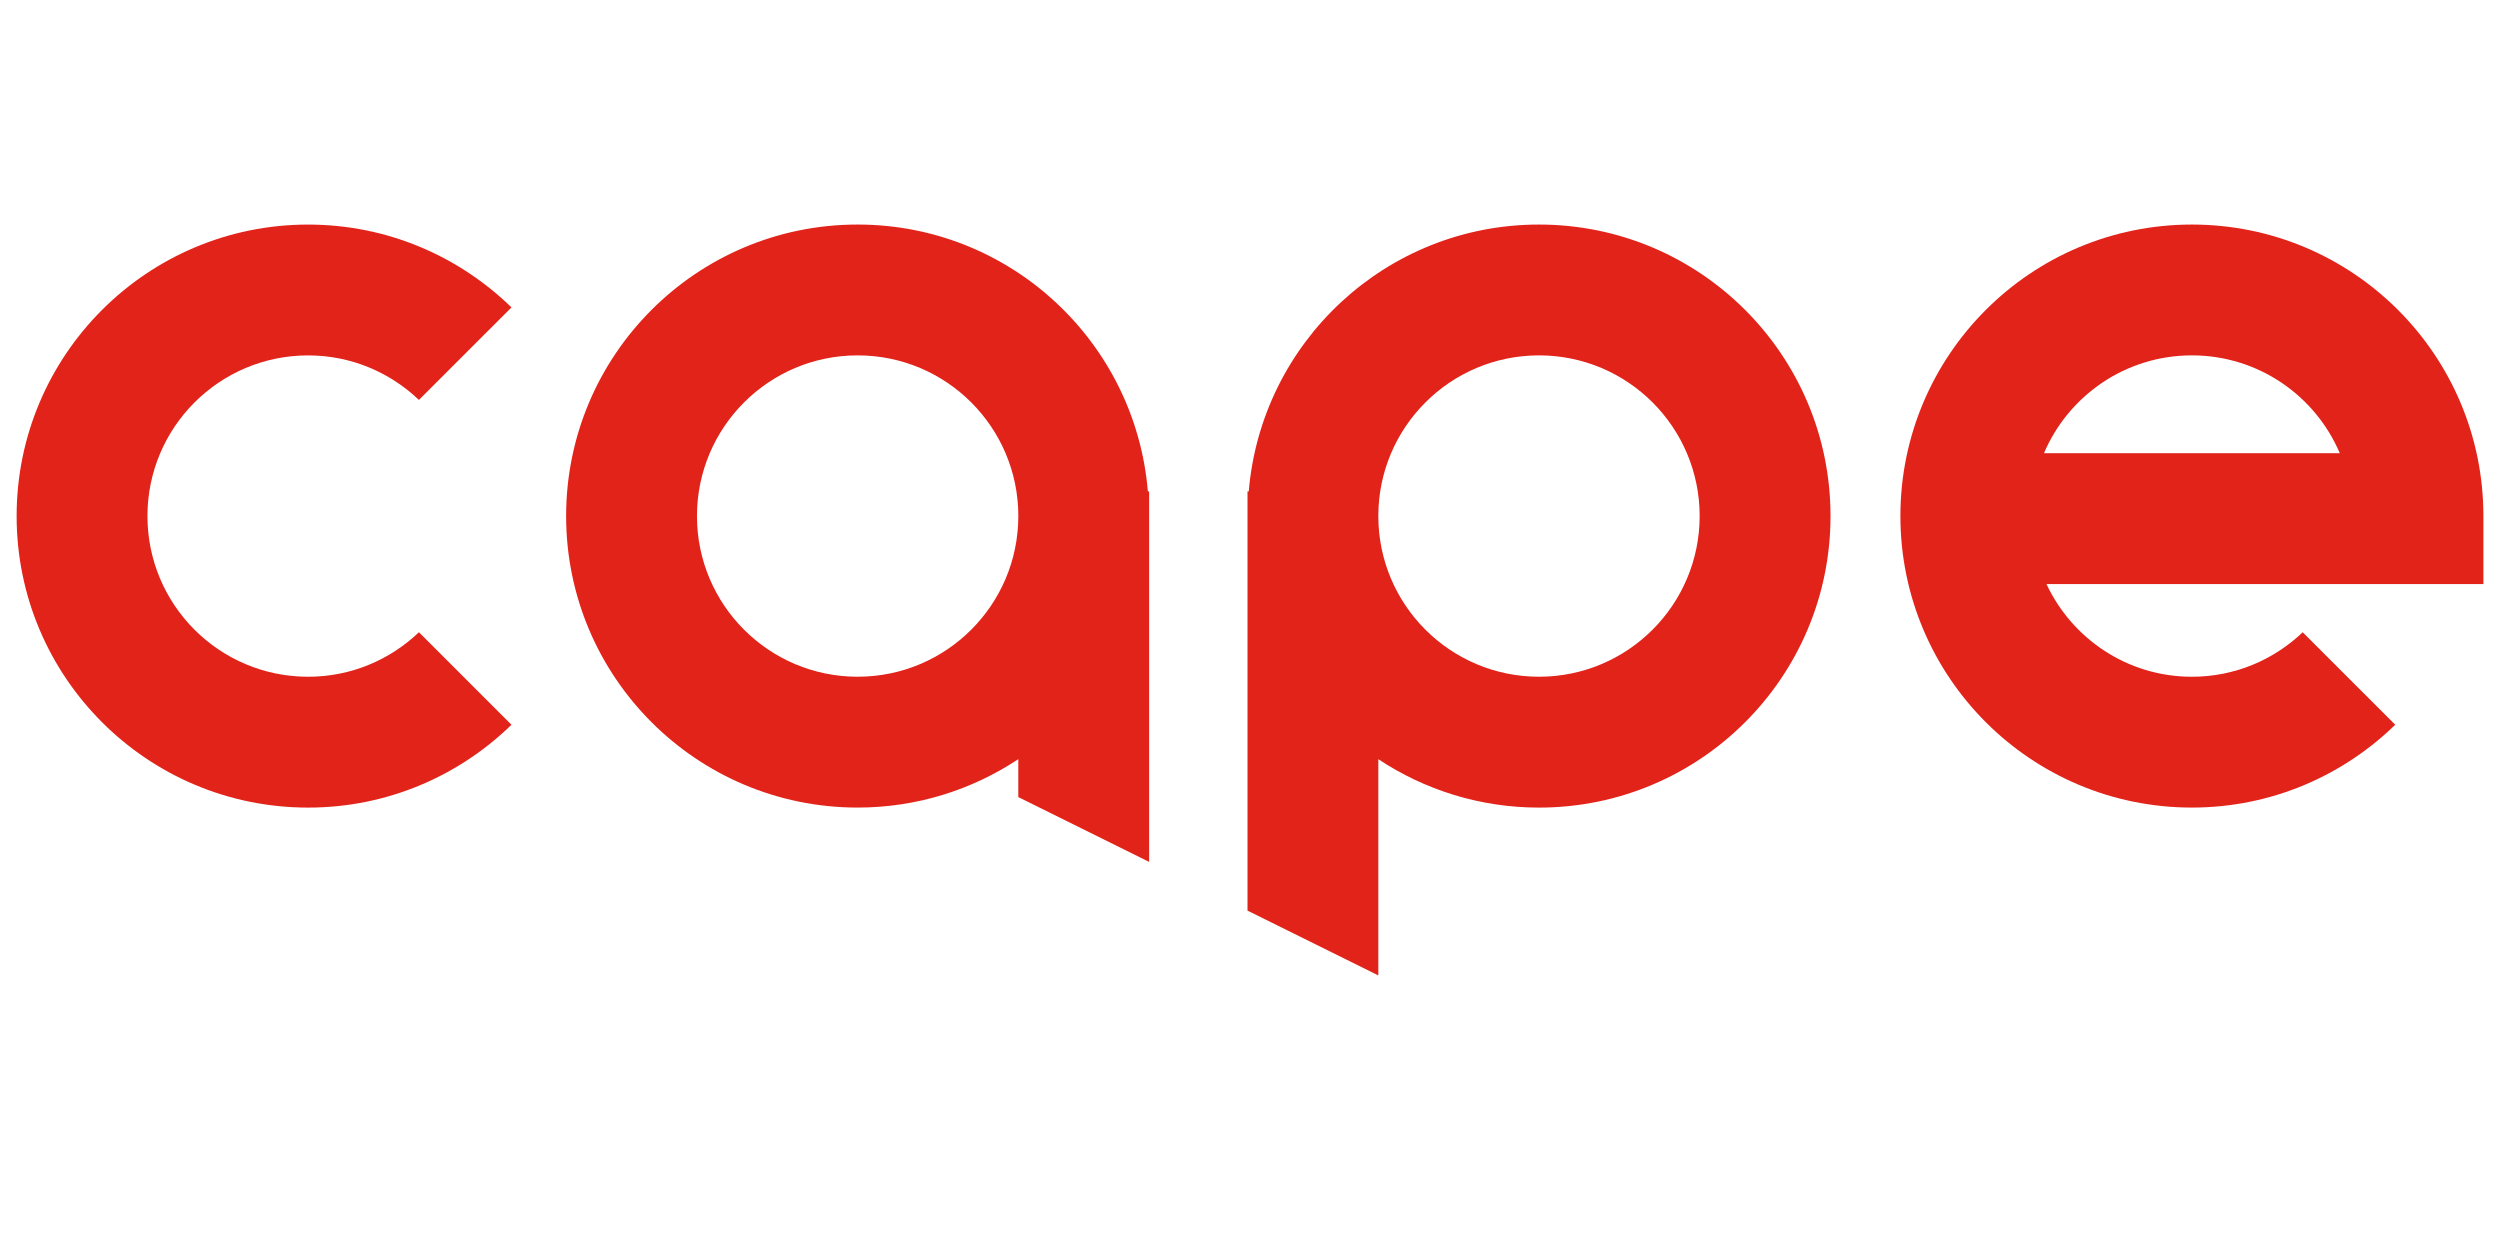 <?xml version="1.0" encoding="utf-8"?>
<!-- Generator: Adobe Illustrator 16.0.0, SVG Export Plug-In . SVG Version: 6.00 Build 0)  -->
<!DOCTYPE svg PUBLIC "-//W3C//DTD SVG 1.1//EN" "http://www.w3.org/Graphics/SVG/1.1/DTD/svg11.dtd">
<svg version="1.1" id="Layer_1" xmlns="http://www.w3.org/2000/svg" xmlns:xlink="http://www.w3.org/1999/xlink" x="0px" y="0px"
	 width="100px" height="50px" viewBox="200 225 100 50" enable-background="new 200 225 100 50" xml:space="preserve">
<g>
	<path fill="#E2231A" d="M216.758,250.289c-1.154,1.101-2.712,1.781-4.433,1.781c-3.55,0-6.427-2.876-6.427-6.427
		c0-3.549,2.877-6.427,6.427-6.427c1.721,0,3.278,0.681,4.432,1.781l3.702-3.701c-2.102-2.047-4.969-3.313-8.134-3.313
		c-6.439,0-11.66,5.221-11.66,11.66c0,6.44,5.221,11.661,11.66,11.661c3.165,0,6.032-1.266,8.134-3.313L216.758,250.289z"/>
	<path fill="#E2231A" d="M240.732,256.883l5.233,2.593v-14.819h-0.05c-0.501-5.978-5.503-10.675-11.611-10.675
		c-6.438,0-11.659,5.221-11.659,11.66c0,6.44,5.221,11.661,11.659,11.661c2.377,0,4.585-0.715,6.428-1.936V256.883z
		 M234.305,252.069c-3.548,0-6.426-2.876-6.426-6.427c0-3.549,2.878-6.427,6.426-6.427c3.551,0,6.428,2.878,6.428,6.427
		C240.732,249.193,237.855,252.069,234.305,252.069z"/>
	<path fill="#E2231A" d="M261.56,233.982c-6.107,0-11.108,4.697-11.61,10.675h-0.05v16.767l5.233,2.593v-8.649
		c1.844,1.221,4.051,1.936,6.427,1.936c6.44,0,11.661-5.221,11.661-11.661C273.221,239.203,268,233.982,261.56,233.982z
		 M261.56,252.069c-3.549,0-6.427-2.876-6.427-6.427c0-3.549,2.878-6.427,6.427-6.427c3.55,0,6.426,2.878,6.426,6.427
		C267.985,249.193,265.109,252.069,261.56,252.069z"/>
	<path fill="#E2231A" d="M287.676,233.982c-6.44,0-11.66,5.221-11.66,11.66c0,6.44,5.22,11.661,11.66,11.661
		c3.164,0,6.031-1.266,8.133-3.313l-3.701-3.7c-1.153,1.1-2.712,1.78-4.432,1.78c-2.576,0-4.792-1.519-5.817-3.708h17.477v-2.719
		v-0.001C299.335,239.203,294.115,233.982,287.676,233.982z M287.676,239.215c2.656,0,4.937,1.613,5.915,3.912h-11.832
		C282.737,240.829,285.018,239.215,287.676,239.215z"/>
</g>
</svg>
